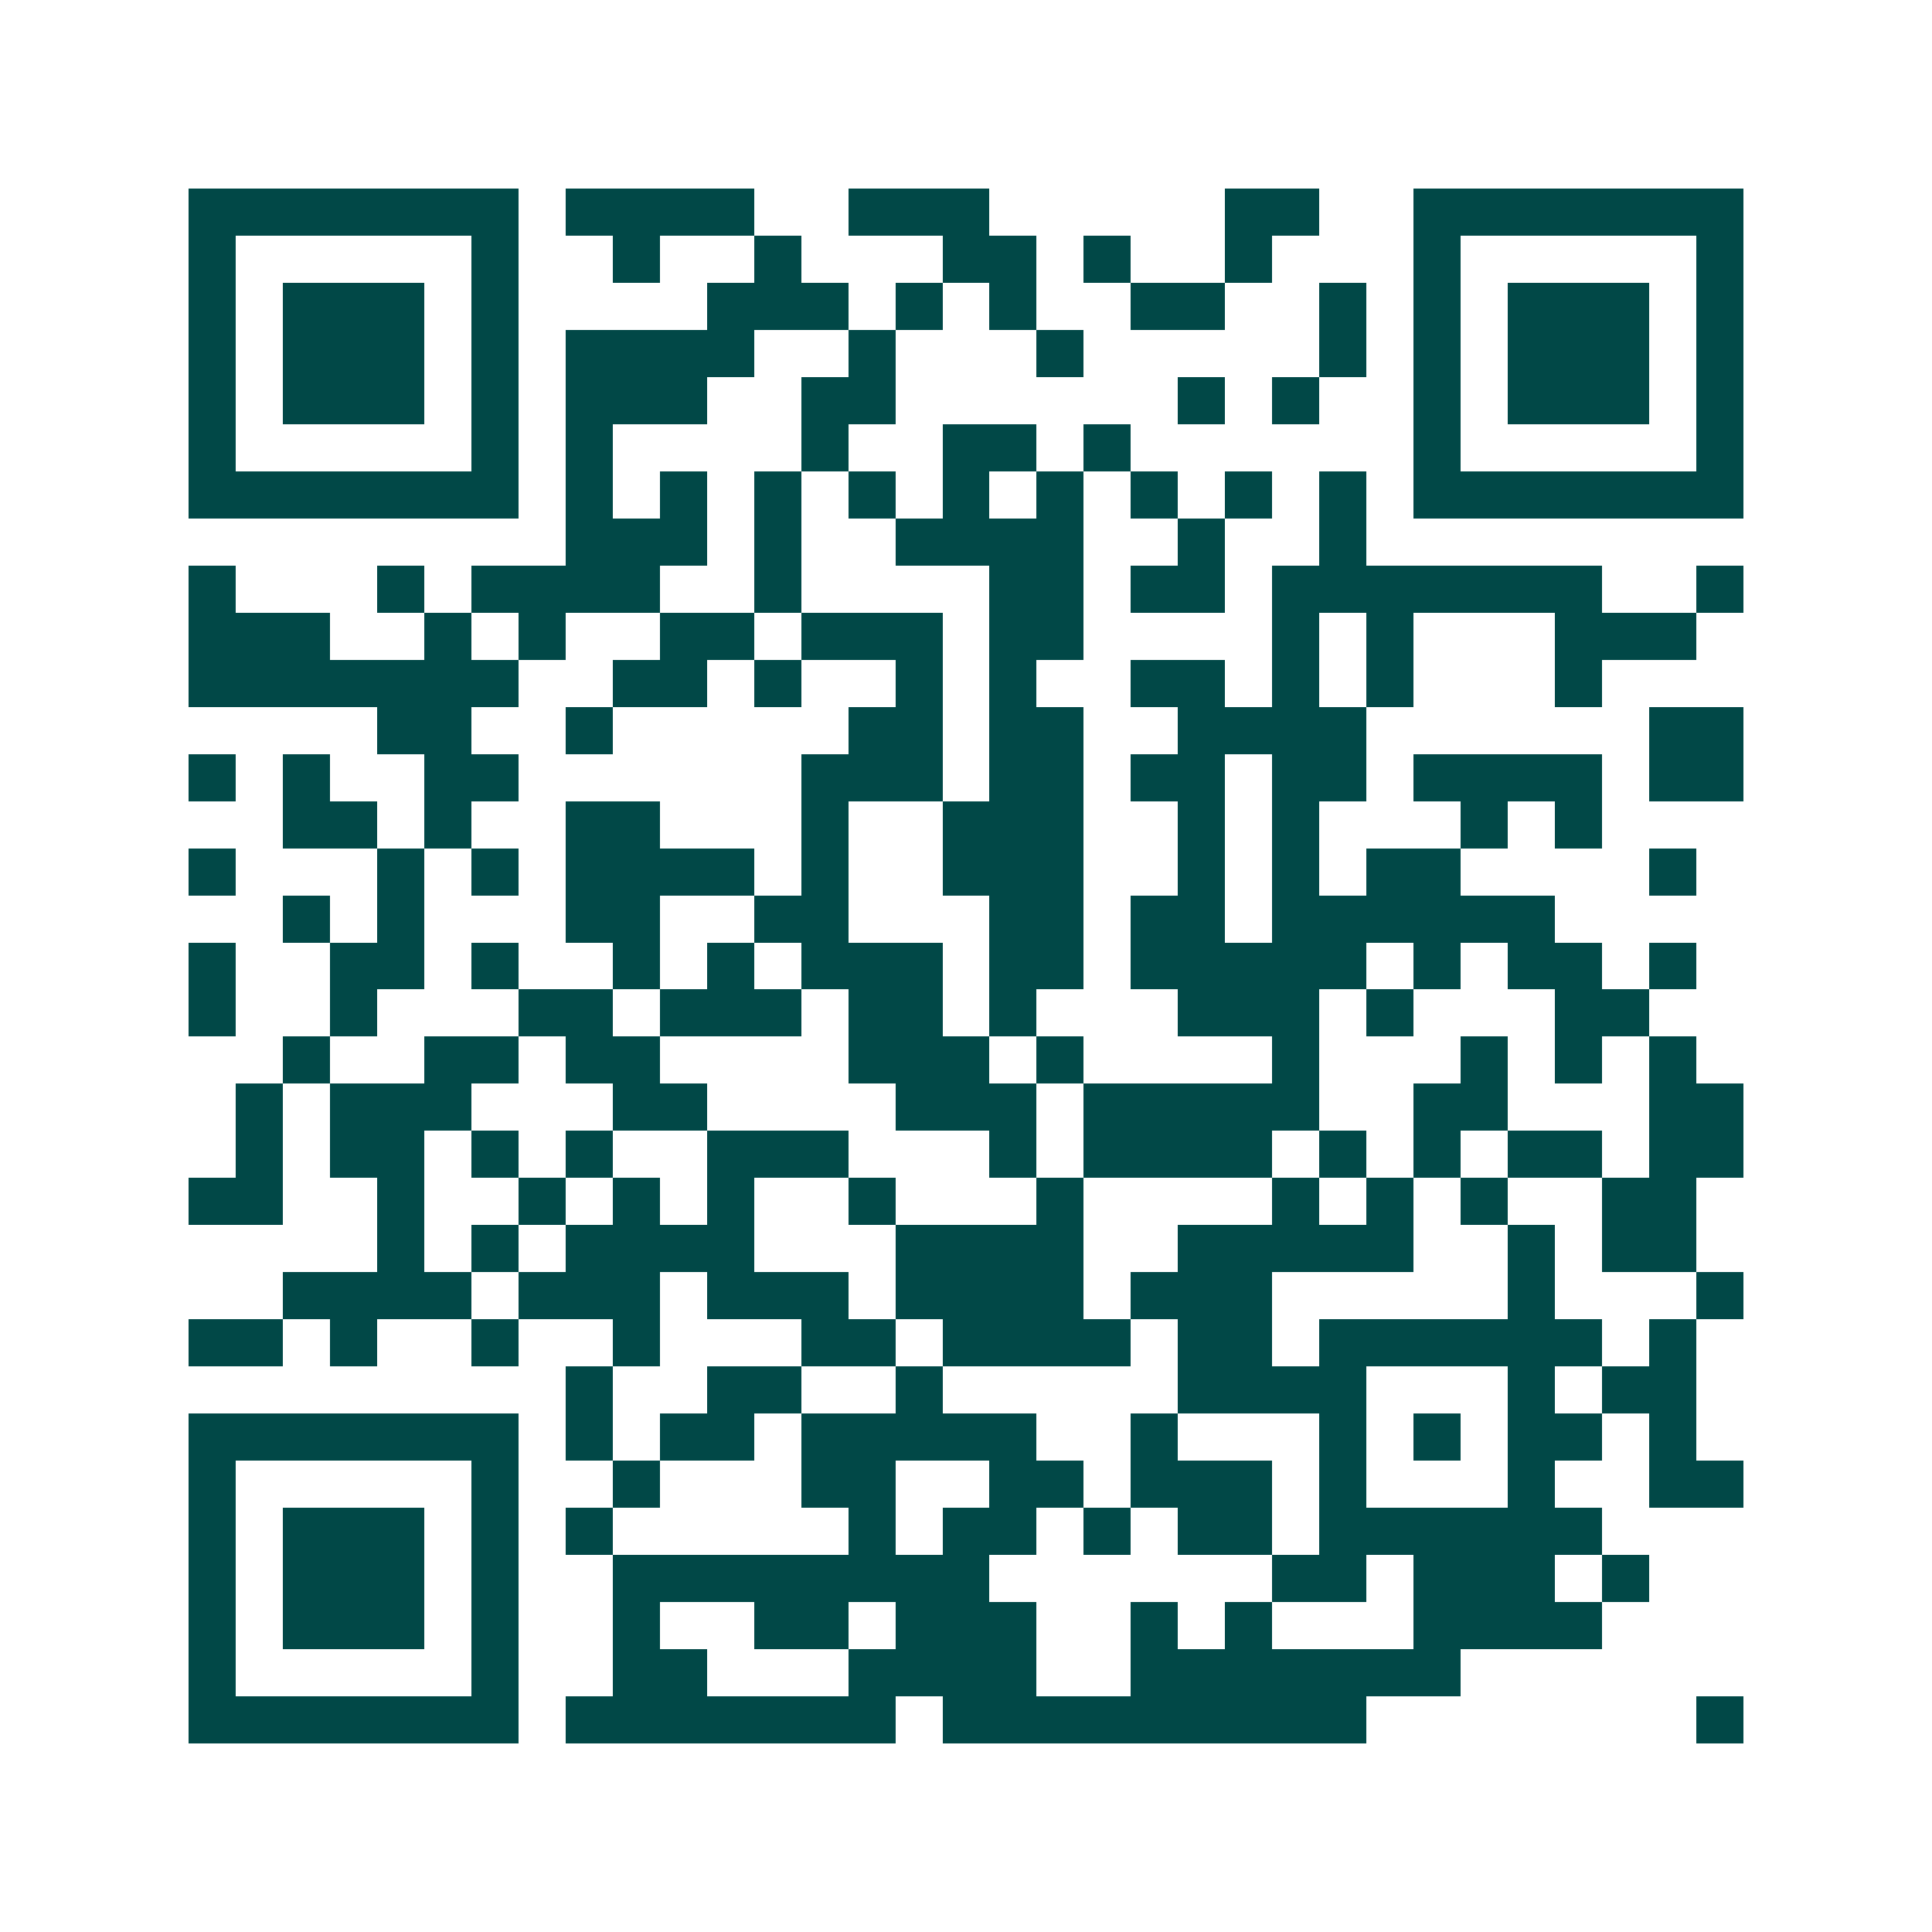 <svg xmlns="http://www.w3.org/2000/svg" width="200" height="200" viewBox="0 0 41 41" shape-rendering="crispEdges"><path fill="#ffffff" d="M0 0h41v41H0z"/><path stroke="#014847" d="M4 4.5h7m1 0h4m2 0h3m5 0h2m2 0h7M4 5.5h1m5 0h1m2 0h1m2 0h1m3 0h2m1 0h1m2 0h1m3 0h1m5 0h1M4 6.5h1m1 0h3m1 0h1m4 0h3m1 0h1m1 0h1m2 0h2m2 0h1m1 0h1m1 0h3m1 0h1M4 7.5h1m1 0h3m1 0h1m1 0h4m2 0h1m3 0h1m5 0h1m1 0h1m1 0h3m1 0h1M4 8.5h1m1 0h3m1 0h1m1 0h3m2 0h2m6 0h1m1 0h1m2 0h1m1 0h3m1 0h1M4 9.5h1m5 0h1m1 0h1m4 0h1m2 0h2m1 0h1m6 0h1m5 0h1M4 10.5h7m1 0h1m1 0h1m1 0h1m1 0h1m1 0h1m1 0h1m1 0h1m1 0h1m1 0h1m1 0h7M12 11.5h3m1 0h1m2 0h4m2 0h1m2 0h1M4 12.5h1m3 0h1m1 0h4m2 0h1m4 0h2m1 0h2m1 0h7m2 0h1M4 13.5h3m2 0h1m1 0h1m2 0h2m1 0h3m1 0h2m4 0h1m1 0h1m3 0h3M4 14.5h7m2 0h2m1 0h1m2 0h1m1 0h1m2 0h2m1 0h1m1 0h1m3 0h1M8 15.5h2m2 0h1m5 0h2m1 0h2m2 0h4m6 0h2M4 16.5h1m1 0h1m2 0h2m6 0h3m1 0h2m1 0h2m1 0h2m1 0h4m1 0h2M6 17.5h2m1 0h1m2 0h2m3 0h1m2 0h3m2 0h1m1 0h1m3 0h1m1 0h1M4 18.5h1m3 0h1m1 0h1m1 0h4m1 0h1m2 0h3m2 0h1m1 0h1m1 0h2m4 0h1M6 19.5h1m1 0h1m3 0h2m2 0h2m3 0h2m1 0h2m1 0h6M4 20.5h1m2 0h2m1 0h1m2 0h1m1 0h1m1 0h3m1 0h2m1 0h5m1 0h1m1 0h2m1 0h1M4 21.5h1m2 0h1m3 0h2m1 0h3m1 0h2m1 0h1m3 0h3m1 0h1m3 0h2M6 22.5h1m2 0h2m1 0h2m4 0h3m1 0h1m4 0h1m3 0h1m1 0h1m1 0h1M5 23.5h1m1 0h3m3 0h2m4 0h3m1 0h5m2 0h2m3 0h2M5 24.5h1m1 0h2m1 0h1m1 0h1m2 0h3m3 0h1m1 0h4m1 0h1m1 0h1m1 0h2m1 0h2M4 25.5h2m2 0h1m2 0h1m1 0h1m1 0h1m2 0h1m3 0h1m4 0h1m1 0h1m1 0h1m2 0h2M8 26.5h1m1 0h1m1 0h4m3 0h4m2 0h5m2 0h1m1 0h2M6 27.5h4m1 0h3m1 0h3m1 0h4m1 0h3m5 0h1m3 0h1M4 28.5h2m1 0h1m2 0h1m2 0h1m3 0h2m1 0h4m1 0h2m1 0h6m1 0h1M12 29.5h1m2 0h2m2 0h1m5 0h4m3 0h1m1 0h2M4 30.5h7m1 0h1m1 0h2m1 0h5m2 0h1m3 0h1m1 0h1m1 0h2m1 0h1M4 31.5h1m5 0h1m2 0h1m3 0h2m2 0h2m1 0h3m1 0h1m3 0h1m2 0h2M4 32.5h1m1 0h3m1 0h1m1 0h1m5 0h1m1 0h2m1 0h1m1 0h2m1 0h6M4 33.5h1m1 0h3m1 0h1m2 0h8m6 0h2m1 0h3m1 0h1M4 34.5h1m1 0h3m1 0h1m2 0h1m2 0h2m1 0h3m2 0h1m1 0h1m3 0h4M4 35.5h1m5 0h1m2 0h2m3 0h4m2 0h7M4 36.5h7m1 0h7m1 0h9m7 0h1"/></svg>

